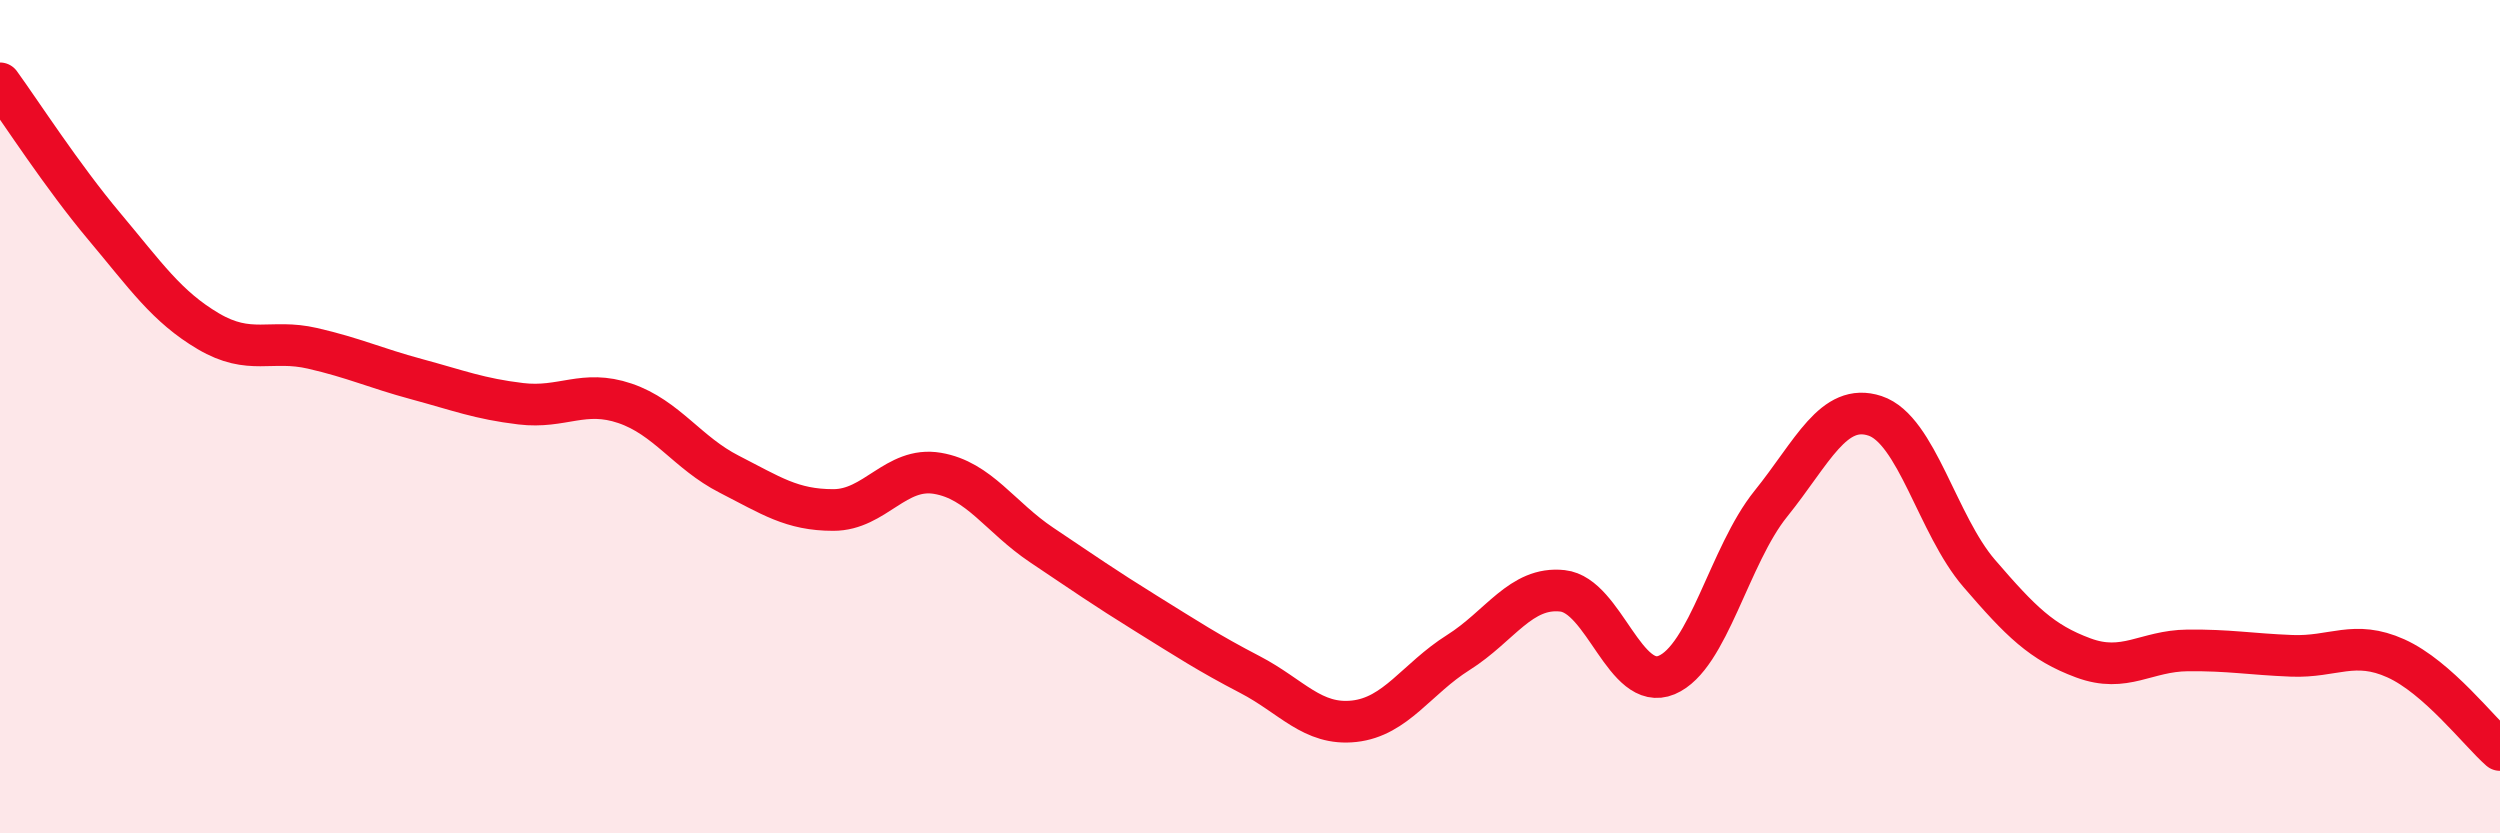 
    <svg width="60" height="20" viewBox="0 0 60 20" xmlns="http://www.w3.org/2000/svg">
      <path
        d="M 0,2 C 0.5,2.69 1.5,4.24 2.5,5.43 C 3.5,6.62 4,7.36 5,7.95 C 6,8.54 6.5,8.13 7.5,8.36 C 8.5,8.59 9,8.83 10,9.1 C 11,9.37 11.5,9.57 12.5,9.69 C 13.5,9.81 14,9.34 15,9.68 C 16,10.02 16.5,10.87 17.5,11.38 C 18.5,11.89 19,12.24 20,12.24 C 21,12.24 21.5,11.19 22.5,11.36 C 23.5,11.53 24,12.41 25,13.08 C 26,13.75 26.5,14.1 27.5,14.72 C 28.5,15.34 29,15.67 30,16.19 C 31,16.71 31.5,17.42 32.5,17.31 C 33.5,17.2 34,16.29 35,15.66 C 36,15.03 36.5,14.07 37.5,14.18 C 38.5,14.29 39,16.62 40,16.2 C 41,15.78 41.5,13.33 42.5,12.09 C 43.5,10.85 44,9.65 45,9.98 C 46,10.31 46.5,12.6 47.5,13.76 C 48.5,14.92 49,15.42 50,15.79 C 51,16.16 51.5,15.62 52.5,15.61 C 53.5,15.6 54,15.7 55,15.74 C 56,15.78 56.5,15.35 57.5,15.8 C 58.5,16.25 59.5,17.56 60,18L60 20L0 20Z"
        fill="#EB0A25"
        opacity="0.1"
        stroke-linecap="round"
        stroke-linejoin="round"
      />
      <path
        d="M 0,2 C 0.5,2.69 1.5,4.24 2.5,5.43 C 3.5,6.62 4,7.36 5,7.95 C 6,8.54 6.5,8.13 7.5,8.36 C 8.5,8.59 9,8.83 10,9.1 C 11,9.37 11.5,9.57 12.5,9.69 C 13.5,9.81 14,9.34 15,9.68 C 16,10.02 16.5,10.87 17.5,11.38 C 18.5,11.89 19,12.24 20,12.24 C 21,12.24 21.5,11.19 22.5,11.36 C 23.5,11.53 24,12.41 25,13.08 C 26,13.75 26.5,14.1 27.5,14.72 C 28.5,15.34 29,15.67 30,16.19 C 31,16.71 31.5,17.42 32.5,17.31 C 33.5,17.2 34,16.29 35,15.66 C 36,15.03 36.5,14.07 37.5,14.18 C 38.5,14.29 39,16.62 40,16.2 C 41,15.78 41.5,13.33 42.5,12.09 C 43.5,10.85 44,9.65 45,9.98 C 46,10.31 46.5,12.6 47.5,13.76 C 48.5,14.92 49,15.42 50,15.79 C 51,16.16 51.5,15.62 52.5,15.61 C 53.5,15.6 54,15.7 55,15.74 C 56,15.78 56.5,15.35 57.5,15.8 C 58.5,16.25 59.5,17.56 60,18"
        stroke="#EB0A25"
        stroke-width="1"
        fill="none"
        stroke-linecap="round"
        stroke-linejoin="round"
      />
    </svg>
  